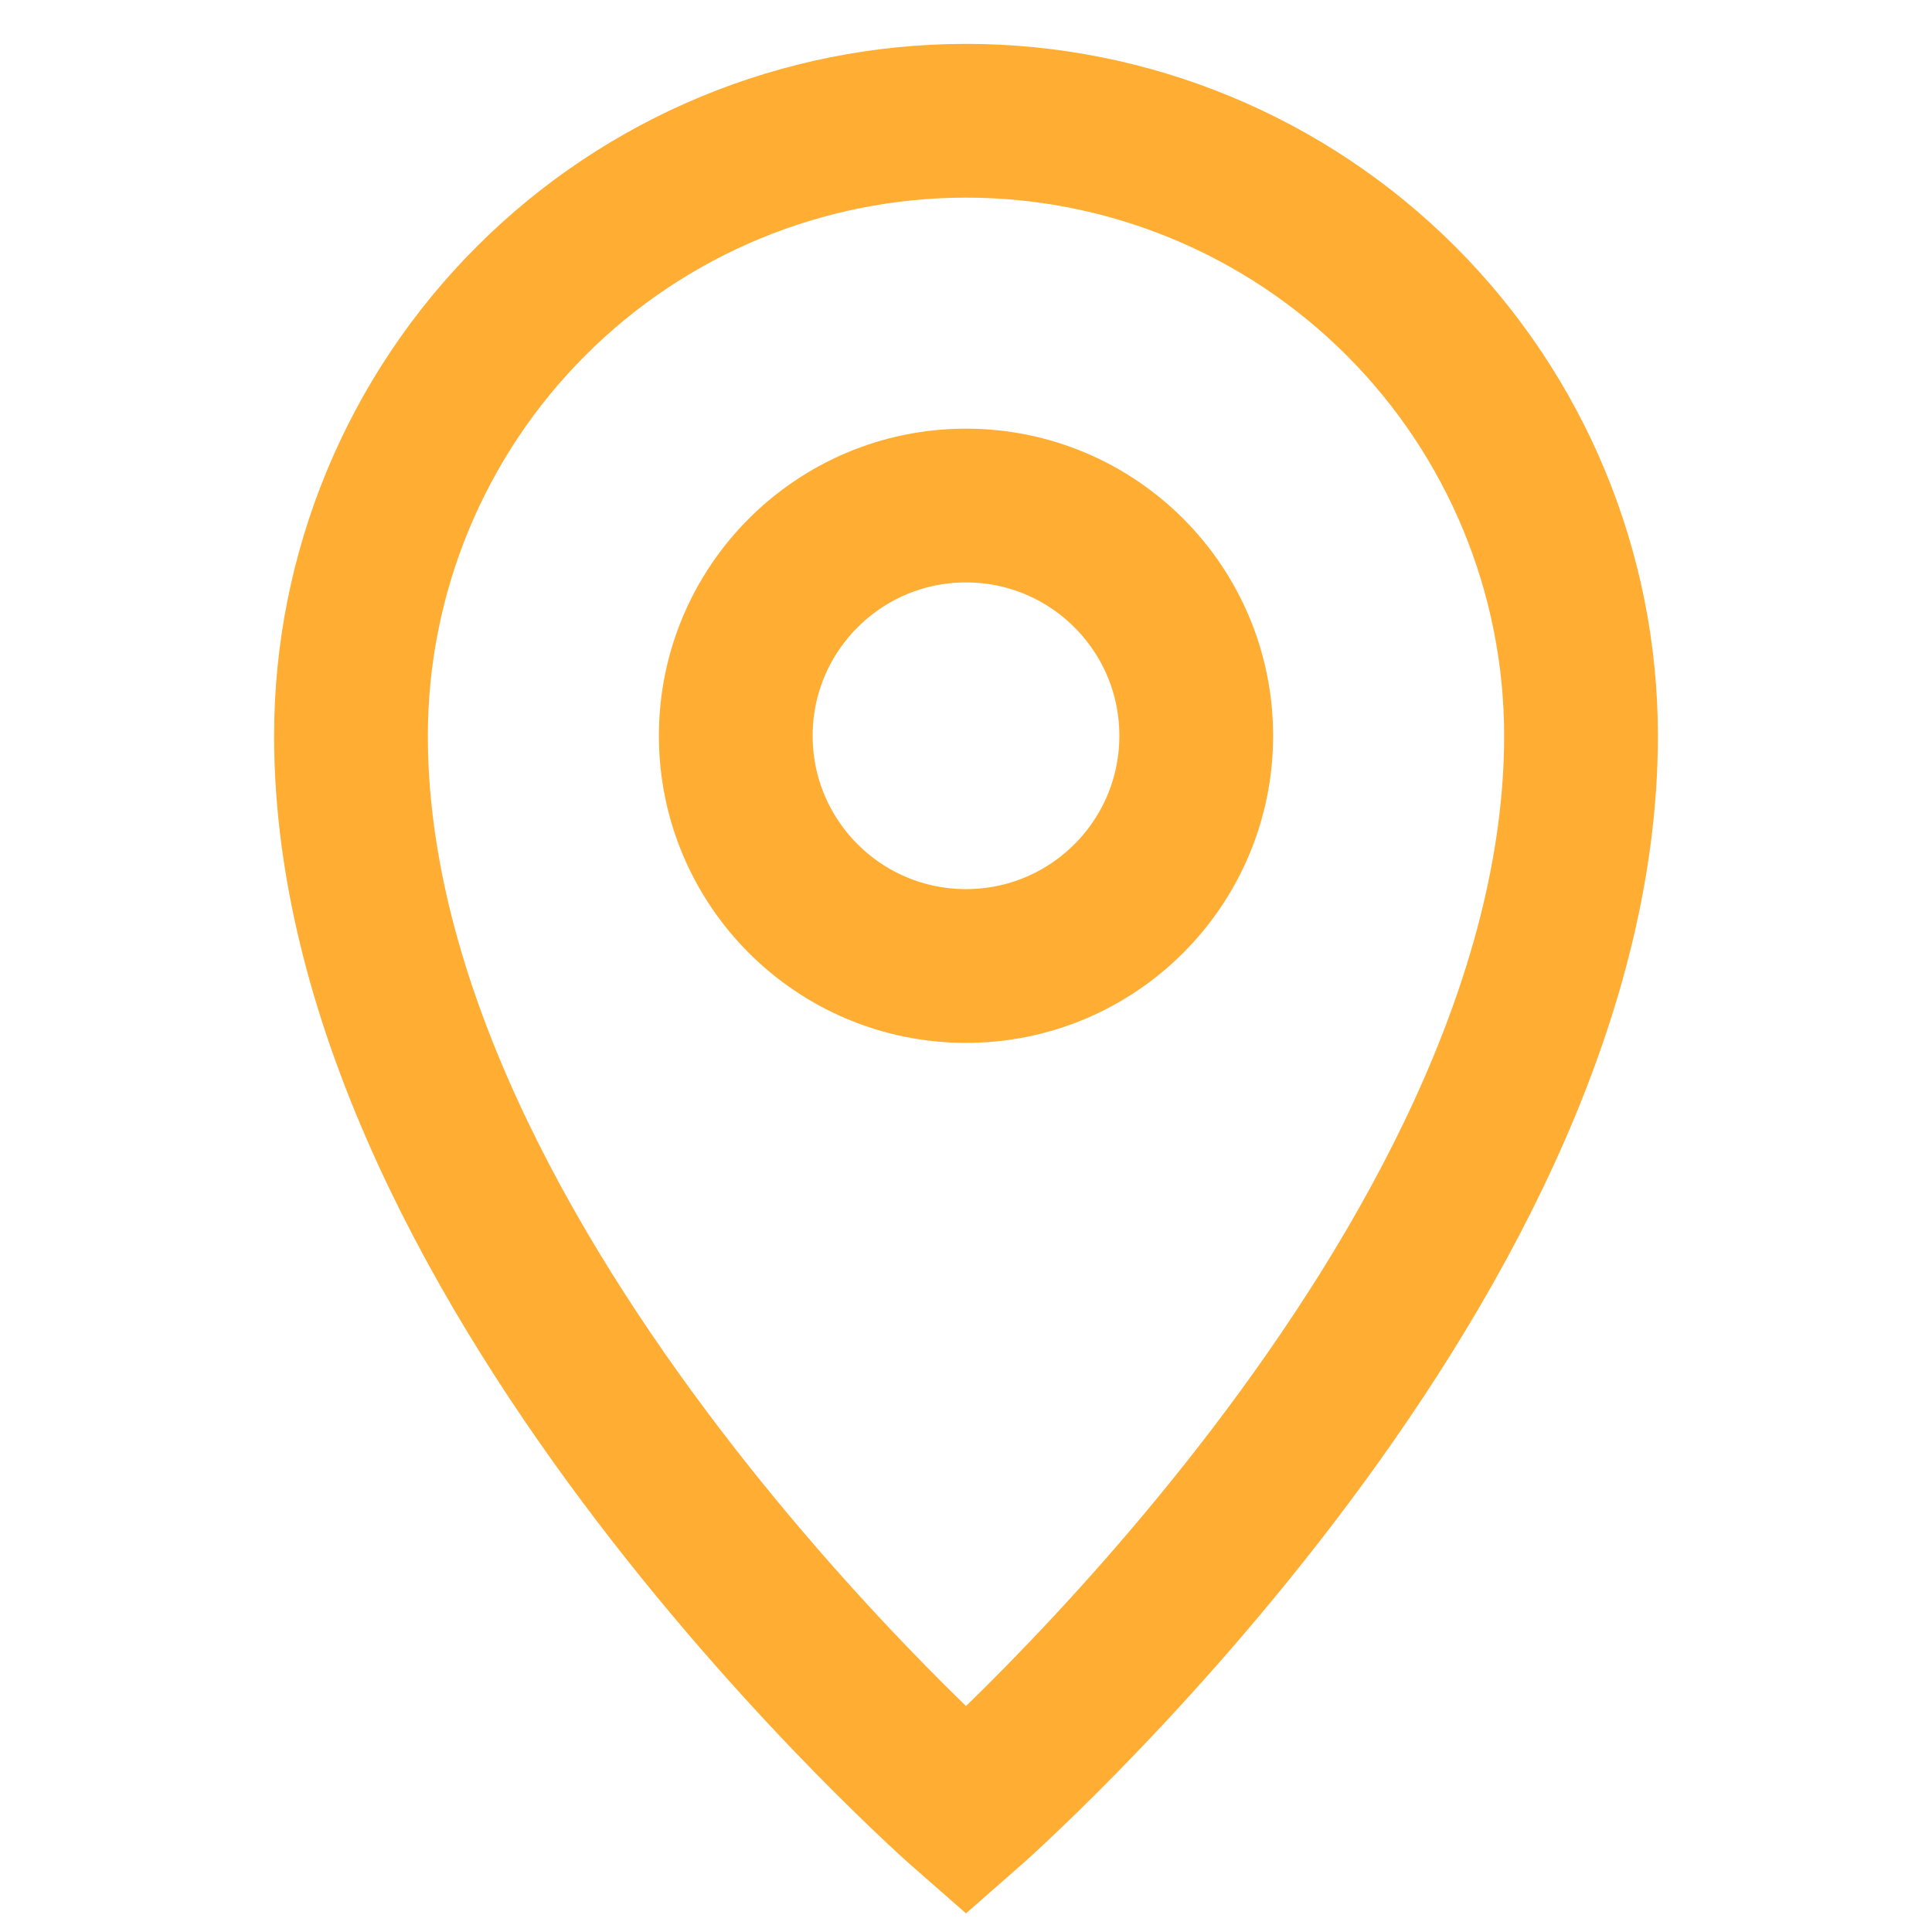 <?xml version="1.0" encoding="UTF-8"?> <svg xmlns="http://www.w3.org/2000/svg" width="24" height="24" viewBox="0 0 24 24" fill="none"> <path d="M19.64 9.14C19.64 15.82 12 22.5 12 22.5C12 22.5 4.36 15.82 4.36 9.14C4.36 7.114 5.165 5.17 6.598 3.738C8.03 2.305 9.974 1.5 12 1.5C14.026 1.5 15.969 2.305 17.402 3.738C18.835 5.17 19.64 7.114 19.64 9.14Z" stroke="#FFAD33" stroke-width="1.91" stroke-miterlimit="10"></path> <path d="M12 12C13.58 12 14.86 10.72 14.86 9.14C14.86 7.561 13.58 6.28 12 6.28C10.421 6.28 9.14 7.561 9.14 9.14C9.14 10.72 10.421 12 12 12Z" stroke="#FFAD33" stroke-width="1.91" stroke-miterlimit="10"></path> </svg> 